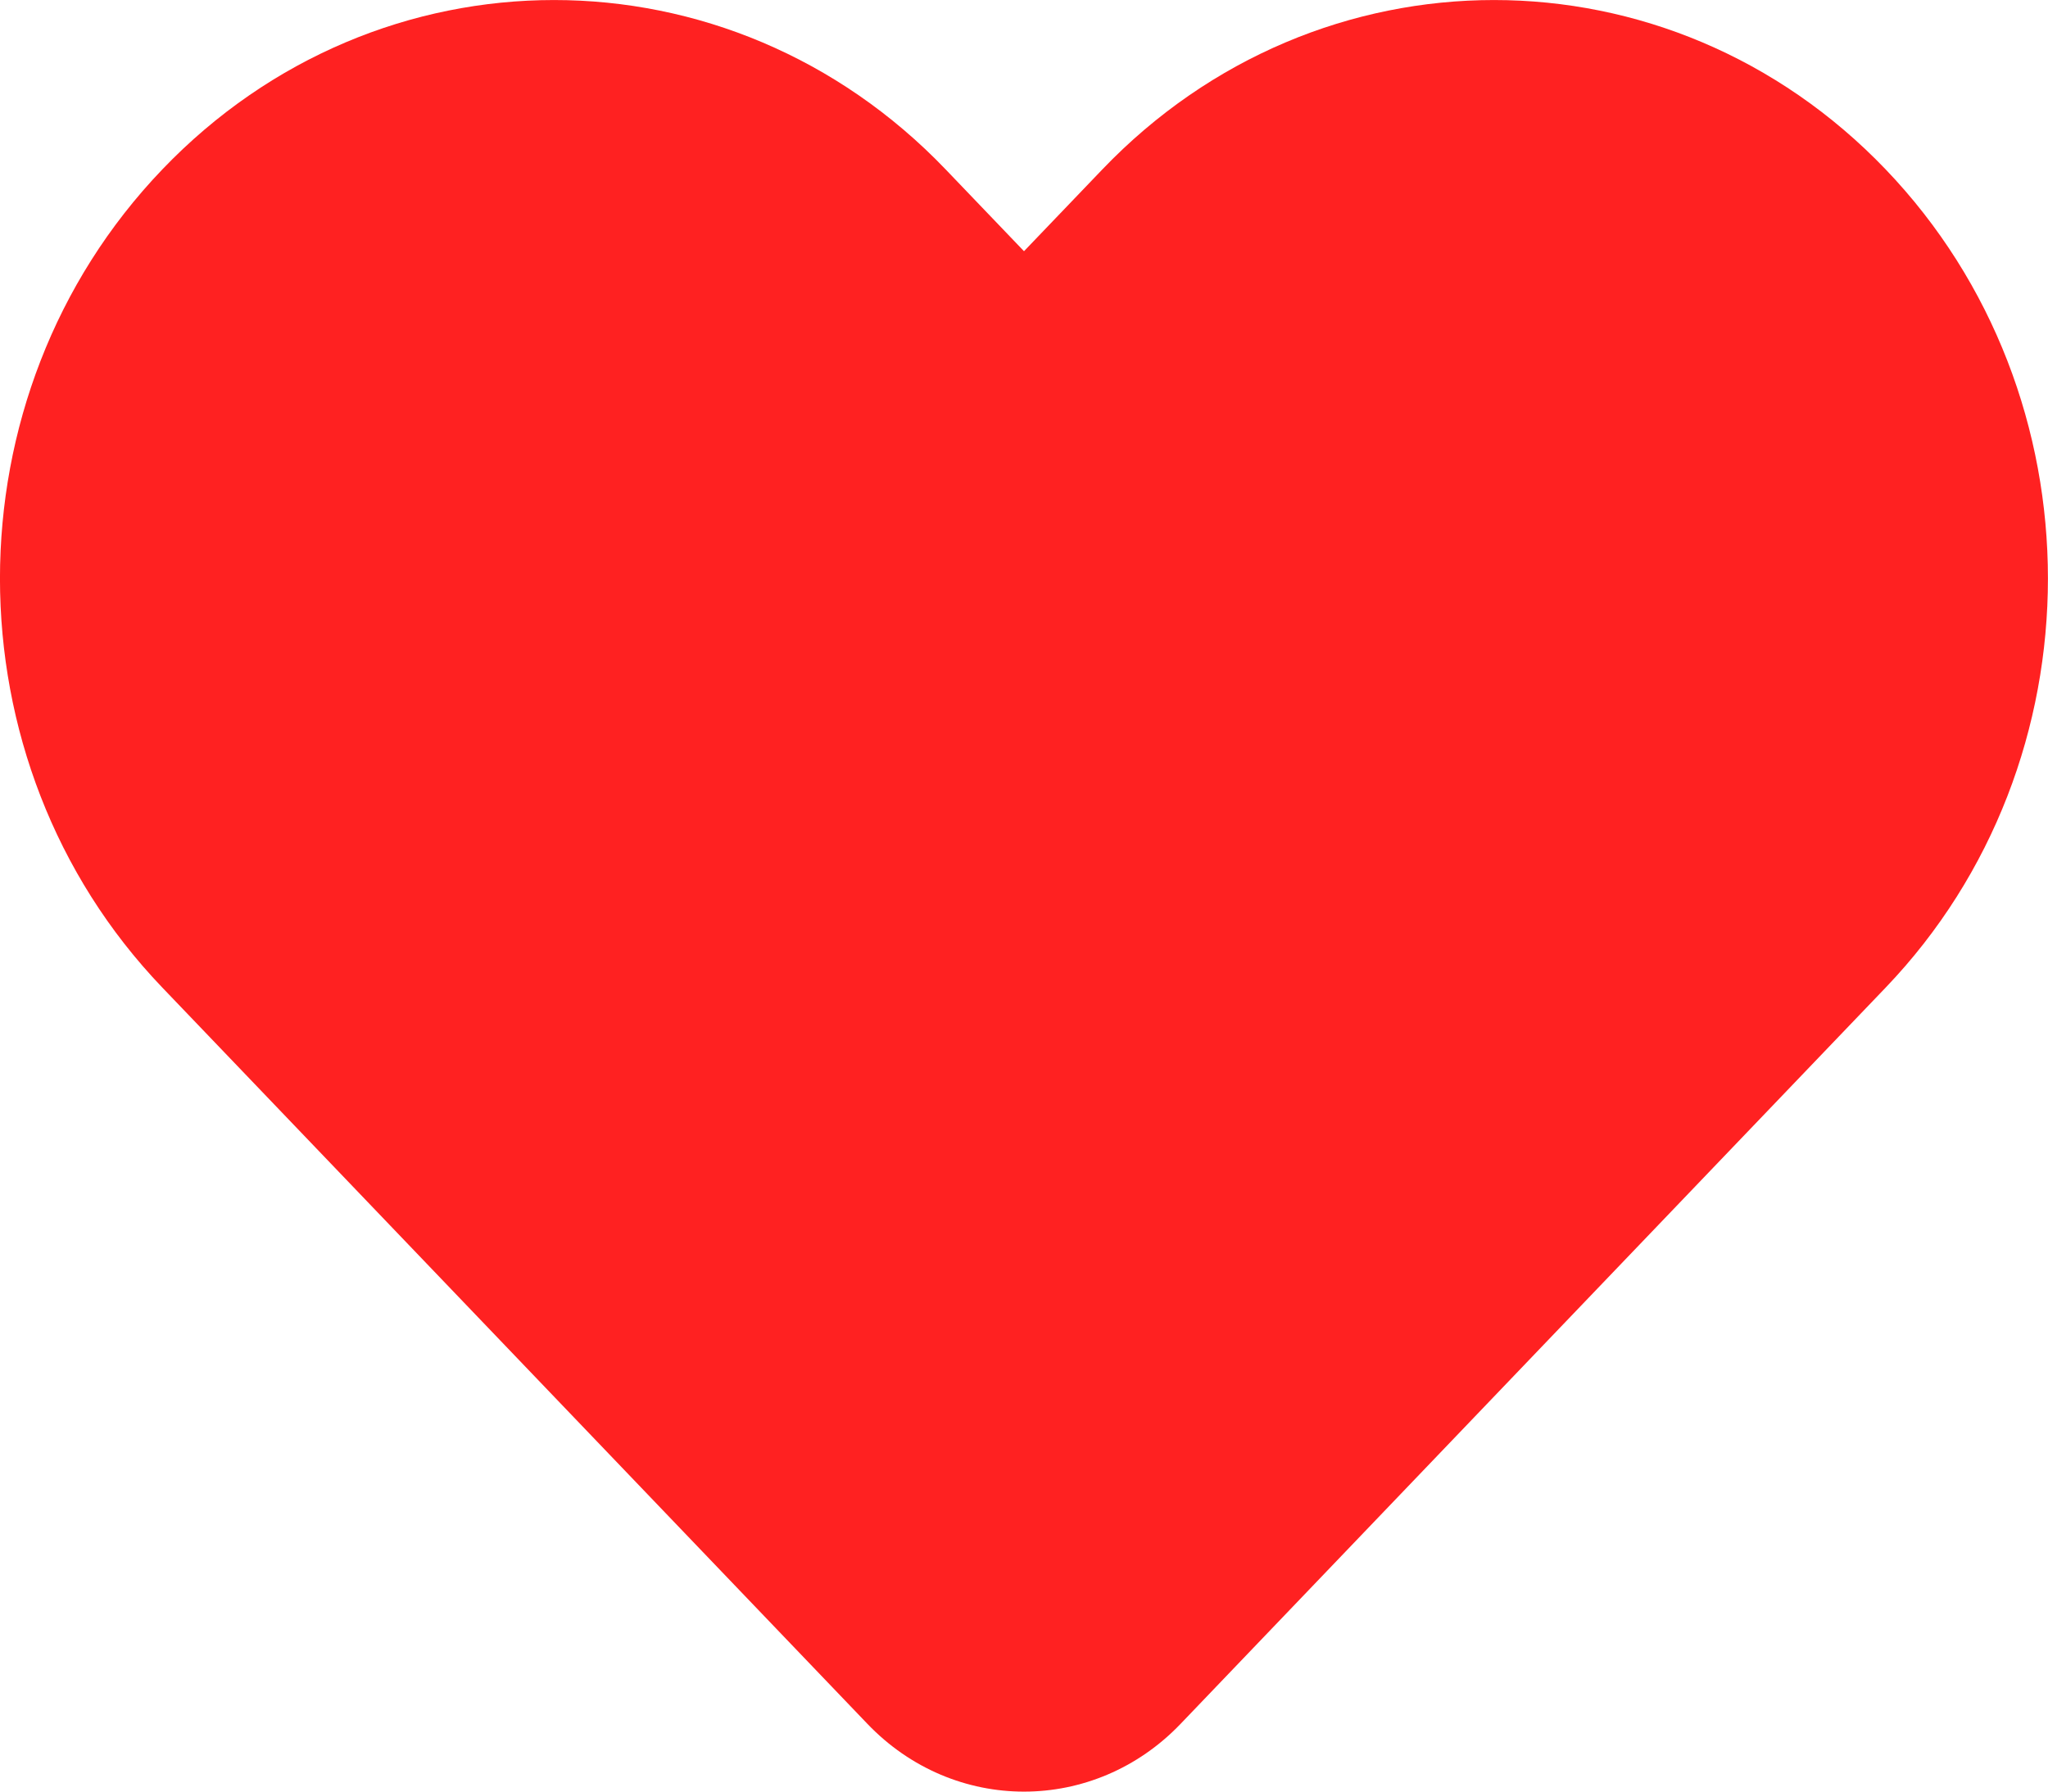 <svg width="16" height="14" viewBox="0 0 16 14" fill="#FF2121" xmlns="http://www.w3.org/2000/svg">
<path d="M8.612 1.324L8 1.963L7.388 1.324C5.698 -0.441 2.958 -0.441 1.268 1.324C-0.423 3.089 -0.423 5.952 1.268 7.717L6.776 13.47C7.452 14.177 8.548 14.177 9.224 13.47L14.732 7.717C16.422 5.952 16.422 3.089 14.732 1.324C13.042 -0.441 10.302 -0.441 8.612 1.324Z" />
</svg>